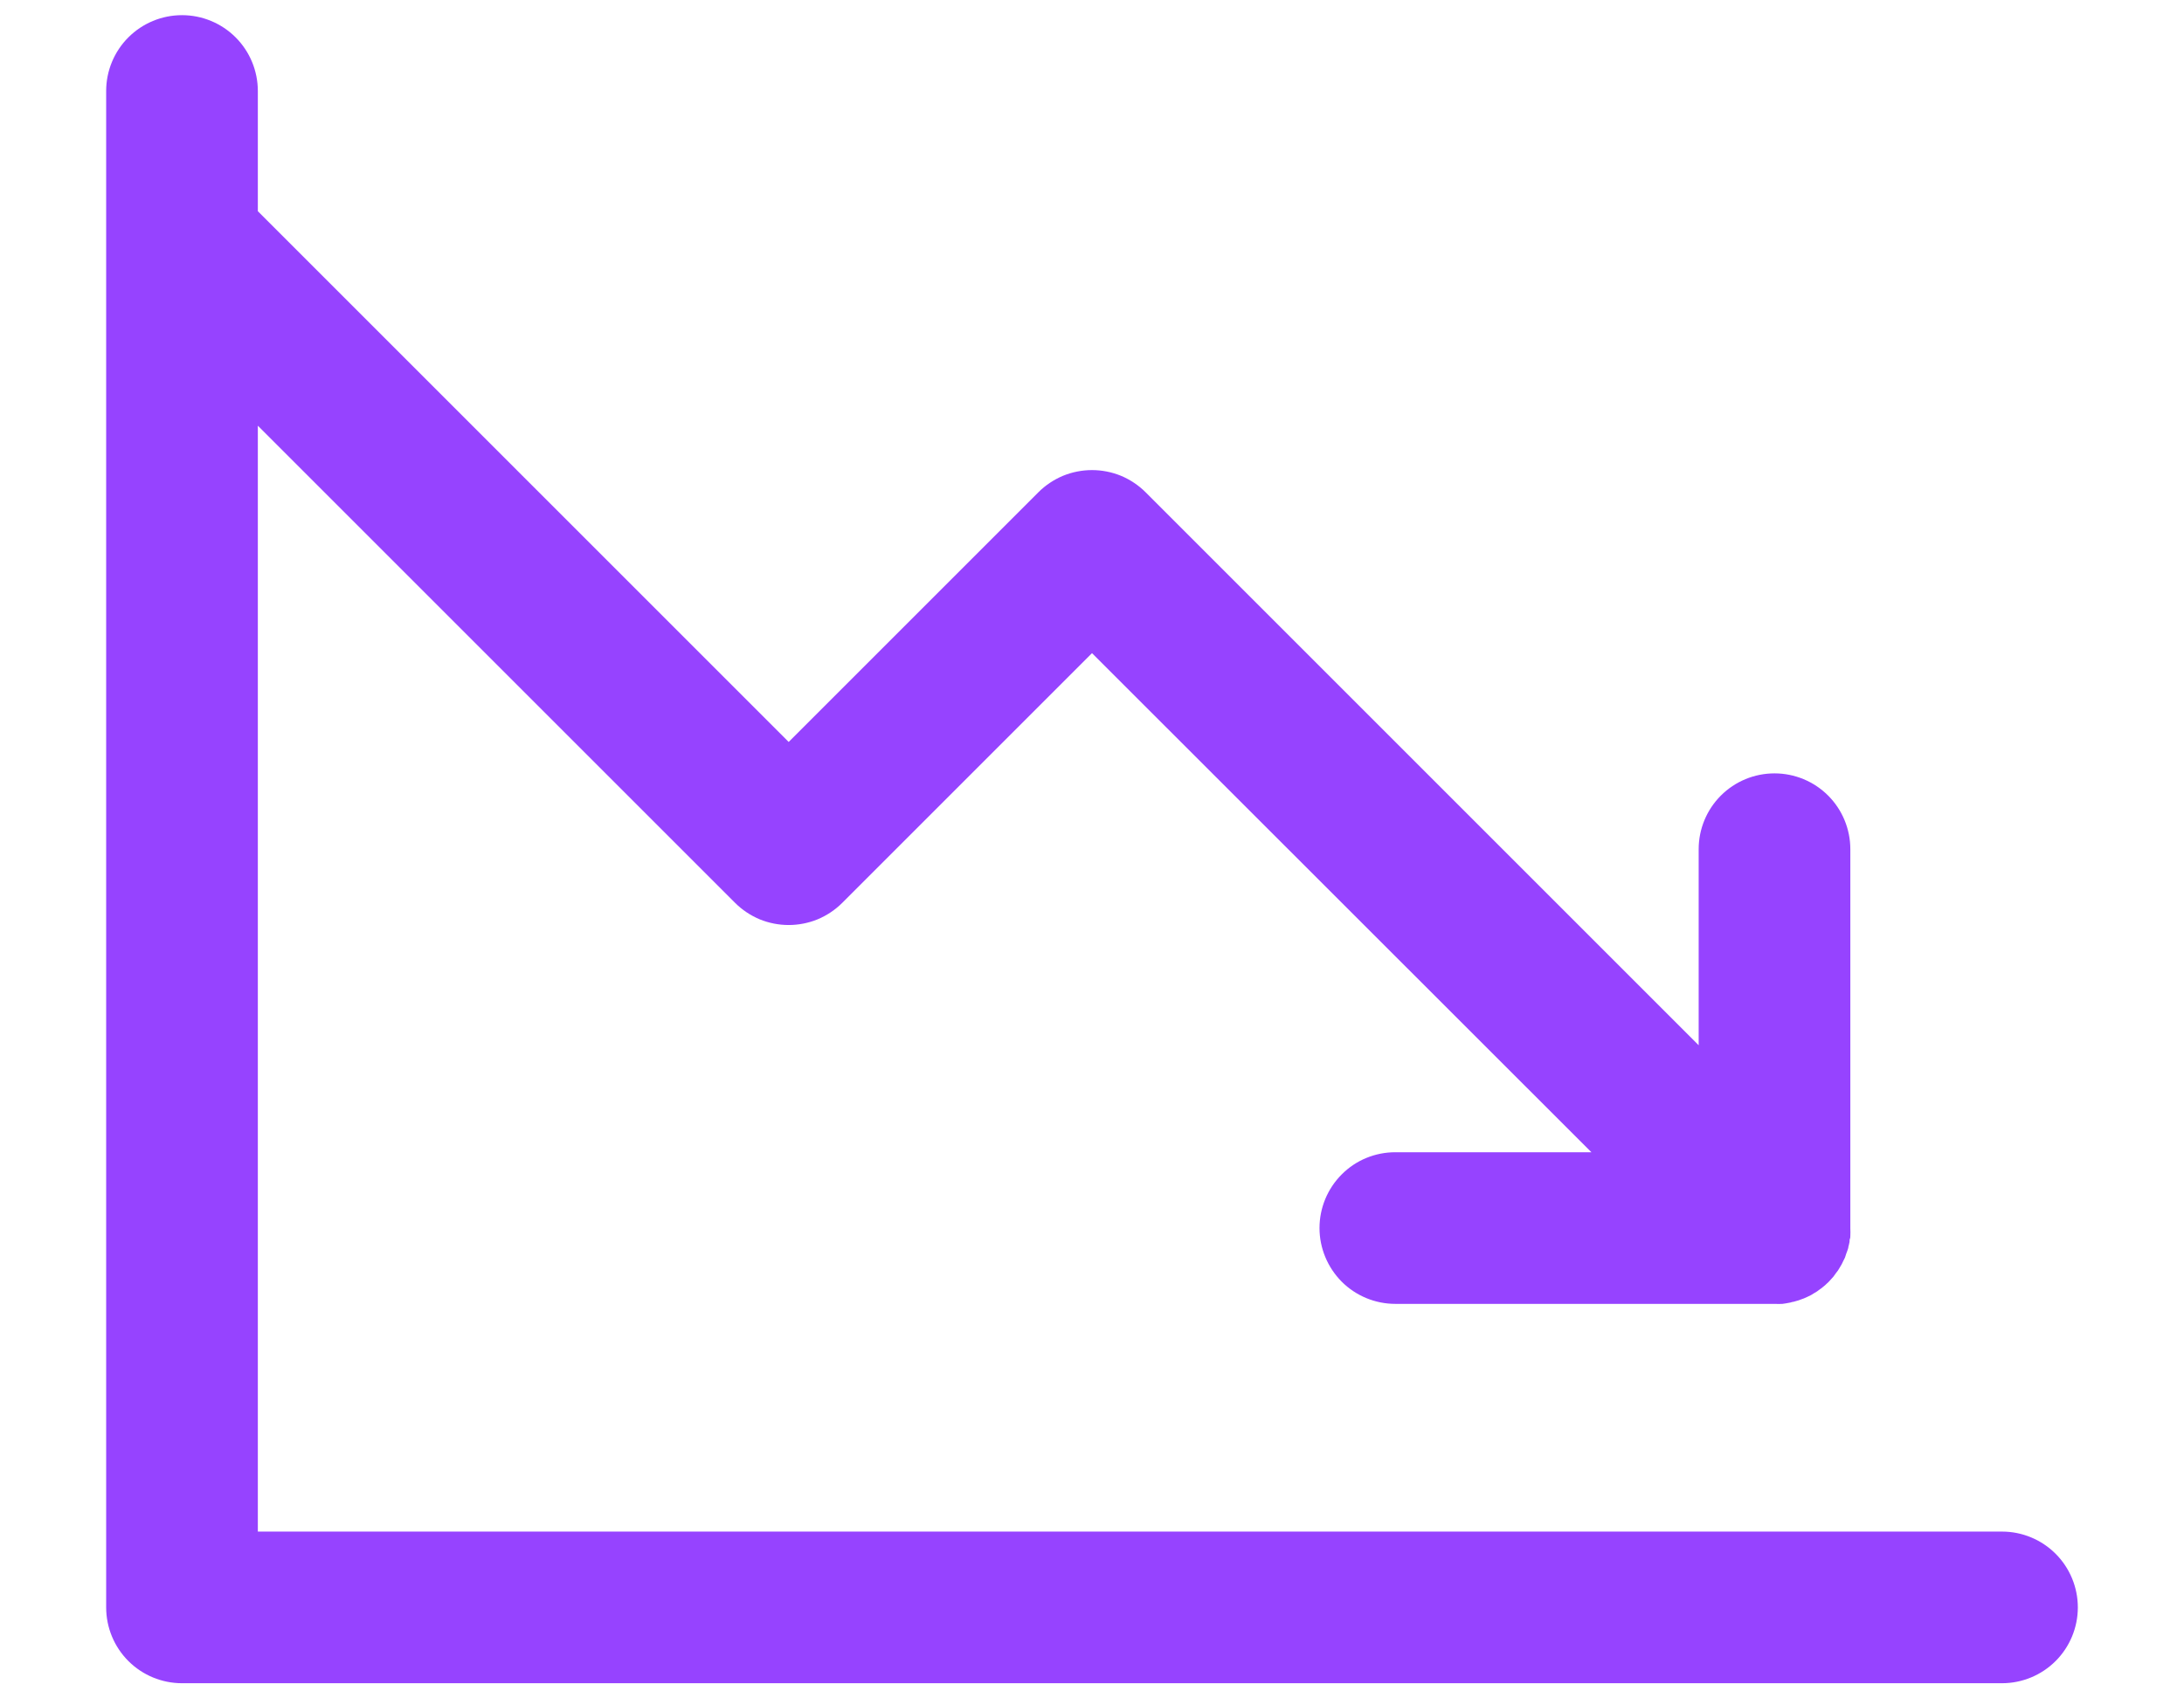 <svg width="18" height="14" viewBox="0 0 18 14" fill="none" xmlns="http://www.w3.org/2000/svg">
<path d="M17.125 13.25C17.125 13.416 17.059 13.575 16.942 13.692C16.825 13.809 16.666 13.875 16.5 13.875H1.5C1.334 13.875 1.175 13.809 1.058 13.692C0.941 13.575 0.875 13.416 0.875 13.25V0.75C0.875 0.584 0.941 0.425 1.058 0.308C1.175 0.191 1.334 0.125 1.5 0.125C1.666 0.125 1.825 0.191 1.942 0.308C2.059 0.425 2.125 0.584 2.125 0.75V1.741L6.5 6.116L8.558 4.058C8.616 4 8.685 3.954 8.761 3.922C8.837 3.891 8.918 3.875 9 3.875C9.082 3.875 9.163 3.891 9.239 3.922C9.315 3.954 9.384 4 9.442 4.058L14 8.616V7C14 6.834 14.066 6.675 14.183 6.558C14.3 6.441 14.459 6.375 14.625 6.375C14.791 6.375 14.95 6.441 15.067 6.558C15.184 6.675 15.25 6.834 15.25 7V10.125C15.251 10.146 15.251 10.167 15.25 10.188C15.25 10.196 15.25 10.204 15.246 10.213C15.242 10.221 15.246 10.236 15.241 10.248C15.239 10.258 15.237 10.268 15.234 10.277C15.234 10.287 15.229 10.298 15.226 10.308C15.223 10.318 15.22 10.326 15.216 10.335L15.206 10.366L15.194 10.39C15.189 10.4 15.184 10.411 15.179 10.421C15.173 10.431 15.17 10.435 15.166 10.443L15.148 10.473L15.131 10.495L15.111 10.523C15.102 10.534 15.092 10.544 15.083 10.554L15.07 10.568L15.057 10.58C15.047 10.59 15.036 10.6 15.024 10.609C15.016 10.616 15.008 10.622 14.999 10.628L14.976 10.645L14.946 10.663C14.939 10.668 14.931 10.673 14.923 10.677L14.894 10.691L14.867 10.703L14.839 10.713C14.829 10.717 14.819 10.721 14.809 10.723L14.781 10.731C14.77 10.731 14.761 10.737 14.75 10.738L14.717 10.744L14.69 10.748C14.669 10.749 14.649 10.749 14.628 10.748H11.5C11.334 10.748 11.175 10.682 11.058 10.565C10.941 10.447 10.875 10.288 10.875 10.123C10.875 9.957 10.941 9.798 11.058 9.681C11.175 9.563 11.334 9.498 11.5 9.498H13.116L9 5.384L6.942 7.442C6.884 7.5 6.815 7.546 6.739 7.578C6.663 7.609 6.582 7.625 6.5 7.625C6.418 7.625 6.337 7.609 6.261 7.578C6.185 7.546 6.116 7.5 6.058 7.442L2.125 3.509V12.625H16.5C16.666 12.625 16.825 12.691 16.942 12.808C17.059 12.925 17.125 13.084 17.125 13.25Z" fill="#9643FF"/>
</svg>
